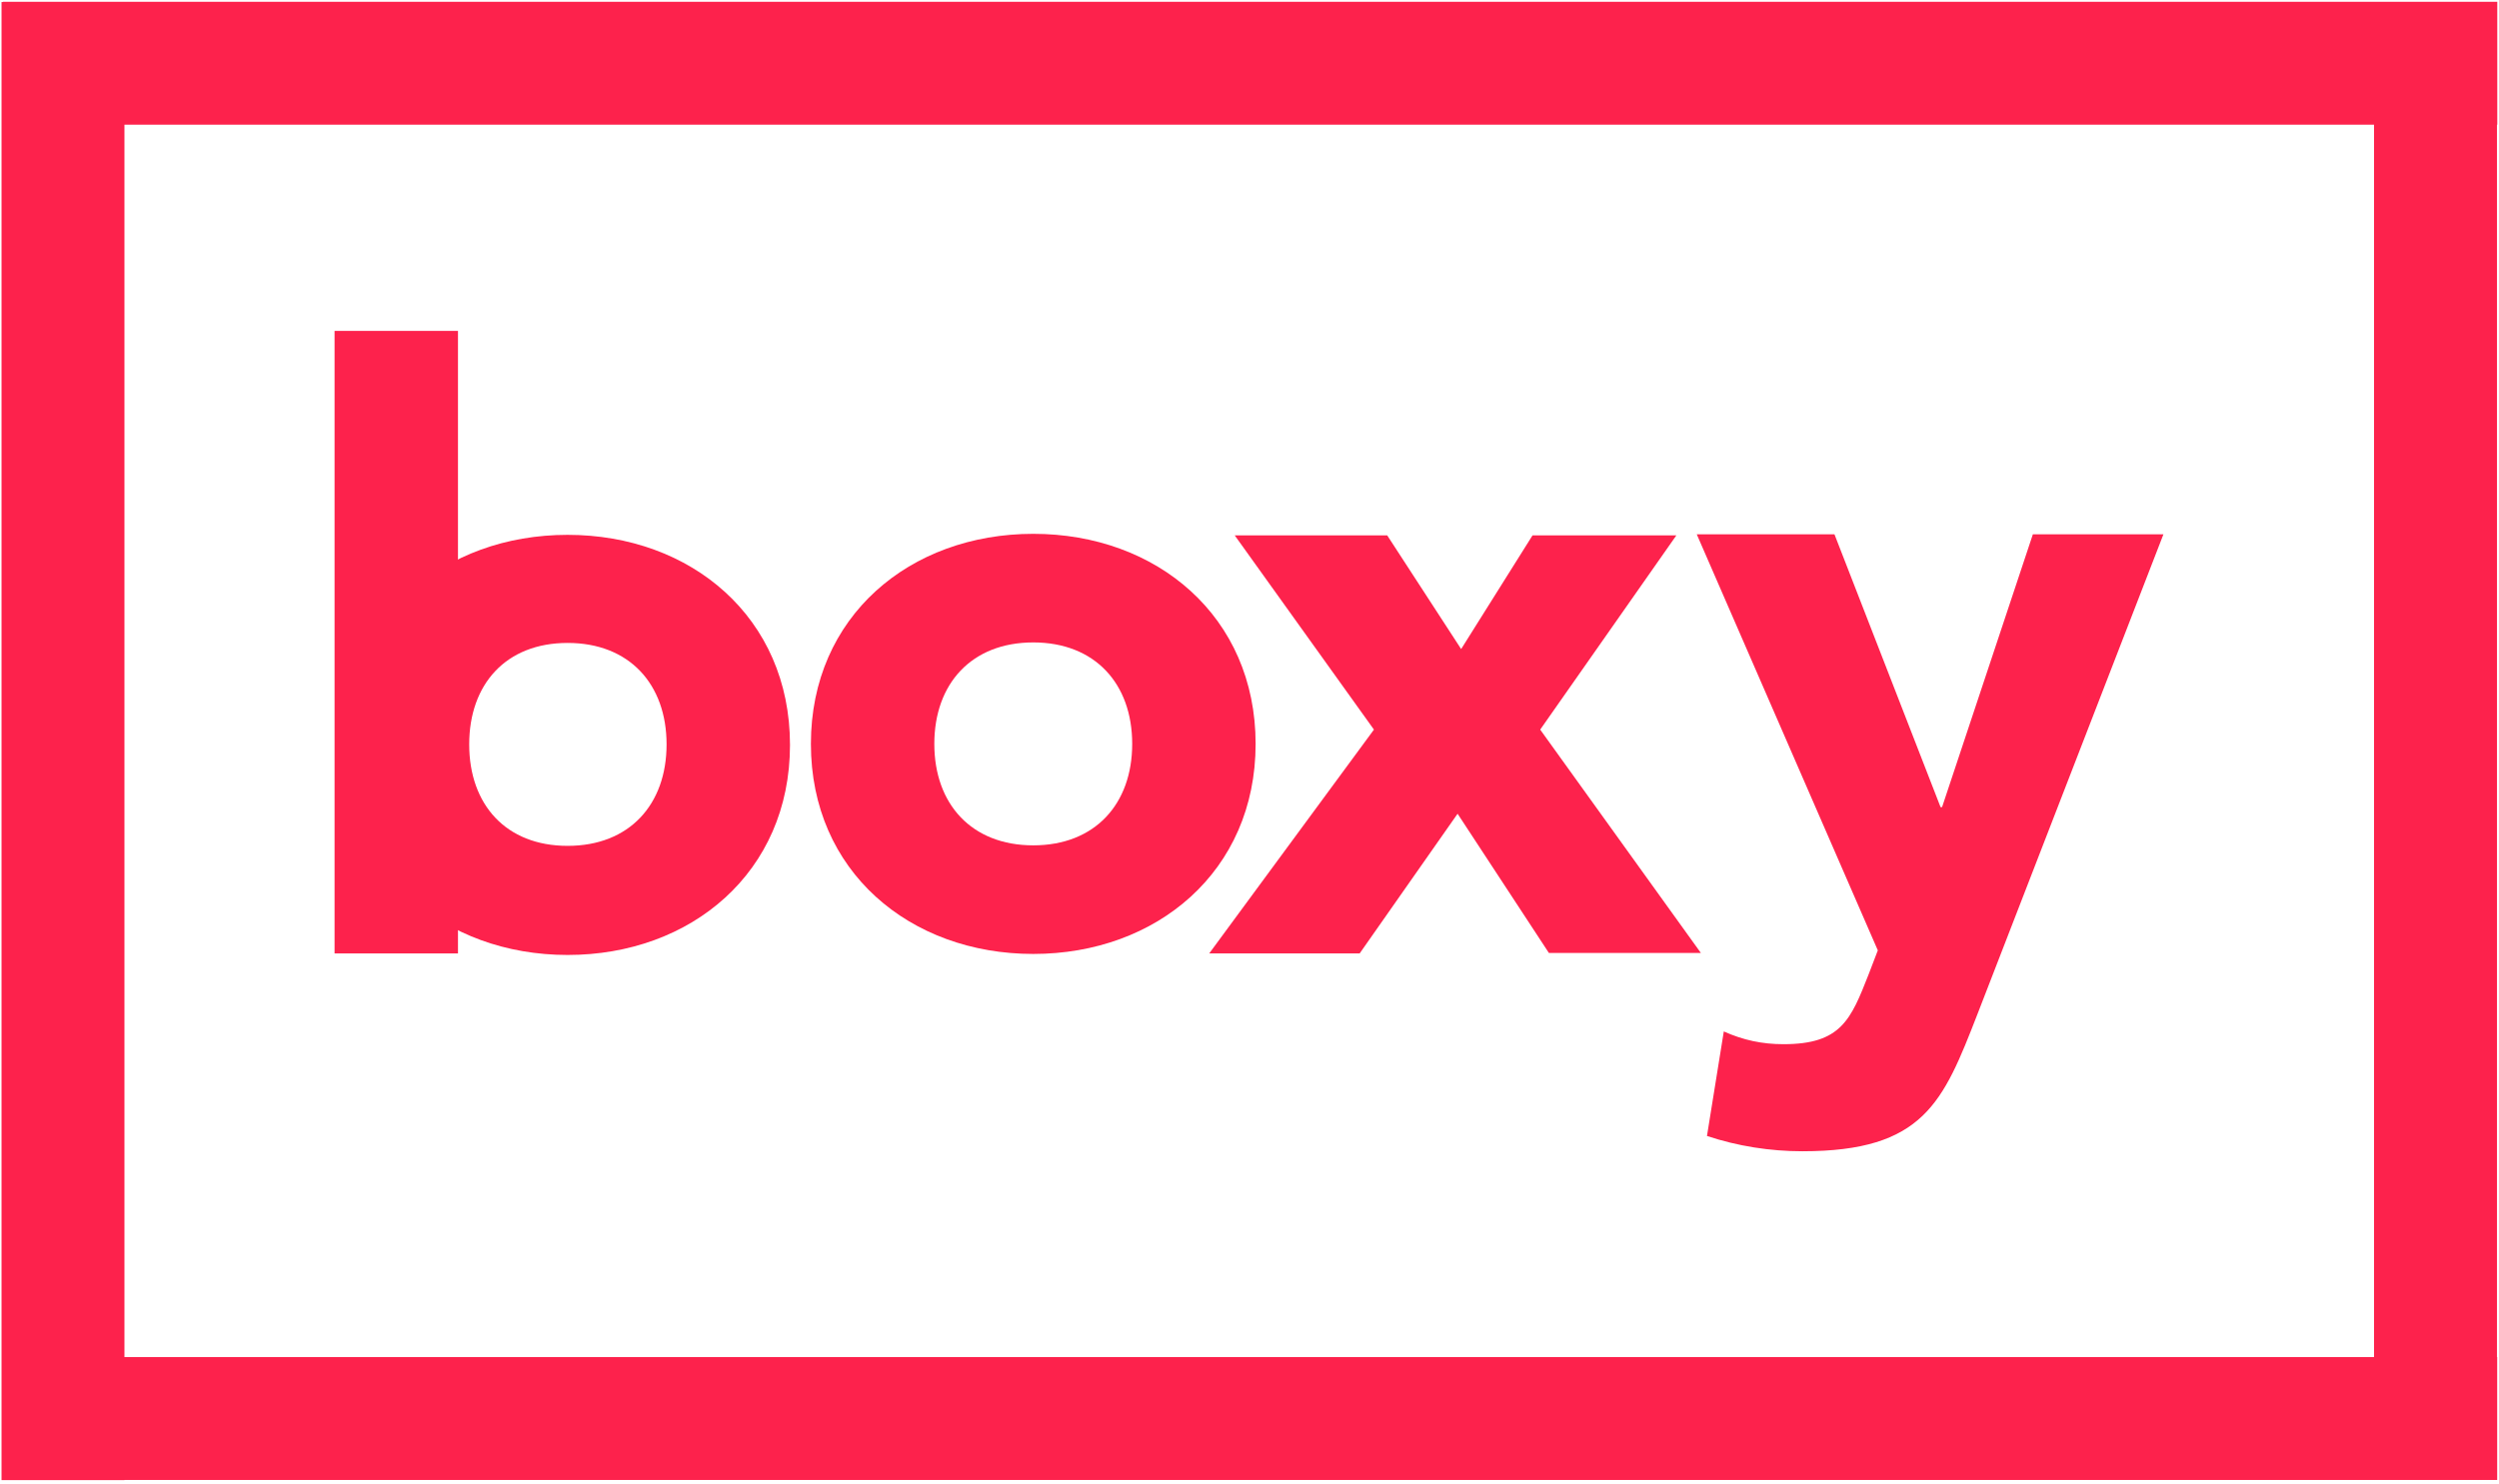 <svg height="291" viewBox="0 0 490 291" width="490" xmlns="http://www.w3.org/2000/svg"><g fill="#fd224c"><path d="m202.6 104.7c24.2 0 43.6 16.2 43.6 41.2s-19.4 41.2-43.6 41.2-43.6-16.2-43.6-41.2 19.4-41.2 43.6-41.2zm0 61.1c12.1 0 19.4-8.1 19.4-19.9s-7.3-19.9-19.4-19.9-19.4 8.1-19.4 19.9 7.3 19.9 19.4 19.9z"/><path d="m269.4 143.1-27.3-38.1h29.9l14.5 22.3 14-22.3h28.2l-26.7 38.1 31.5 43.8h-29.8l-17.9-27.3-19.2 27.4h-29.5z"/><path d="m387.7 199c-6.7 17.2-10.5 26.8-34.3 26.8-6.3 0-12.7-1-18.7-3l3.3-20.5c3.8 1.7 7.5 2.5 11.7 2.5 11.3 0 13.2-4.8 16.7-13.7l1.8-4.7-35.5-81.6h27l20.8 53.5h.3l17.8-53.5h25.6z"/><path d="m111.3 104.9c24.2 0 43.6 16.2 43.6 41.2s-19.4 41.2-43.6 41.2-43.6-16.2-43.6-41.2c0-25.1 19.4-41.2 43.6-41.2zm0 61c12.1 0 19.4-8.1 19.4-19.9s-7.3-19.9-19.4-19.9-19.3 8.1-19.3 19.9 7.2 19.9 19.3 19.9z"/><path d="m65.6 64.9h24.2v122.1h-24.2z"/><path d="m.3.4h24.1v289.9h-24.1z"/><path d="m465.5.4h24.1v272.7h-24.1z"/><path d="m233.065-232.149h24.1v489.1h-24.1z" transform="matrix(0 -1 1 0 232.713 257.516)"/><path d="m233.046 33.669h24.1v489.1h-24.1z" transform="matrix(0 -1 1 0 -33.123 523.316)"/></g></svg>